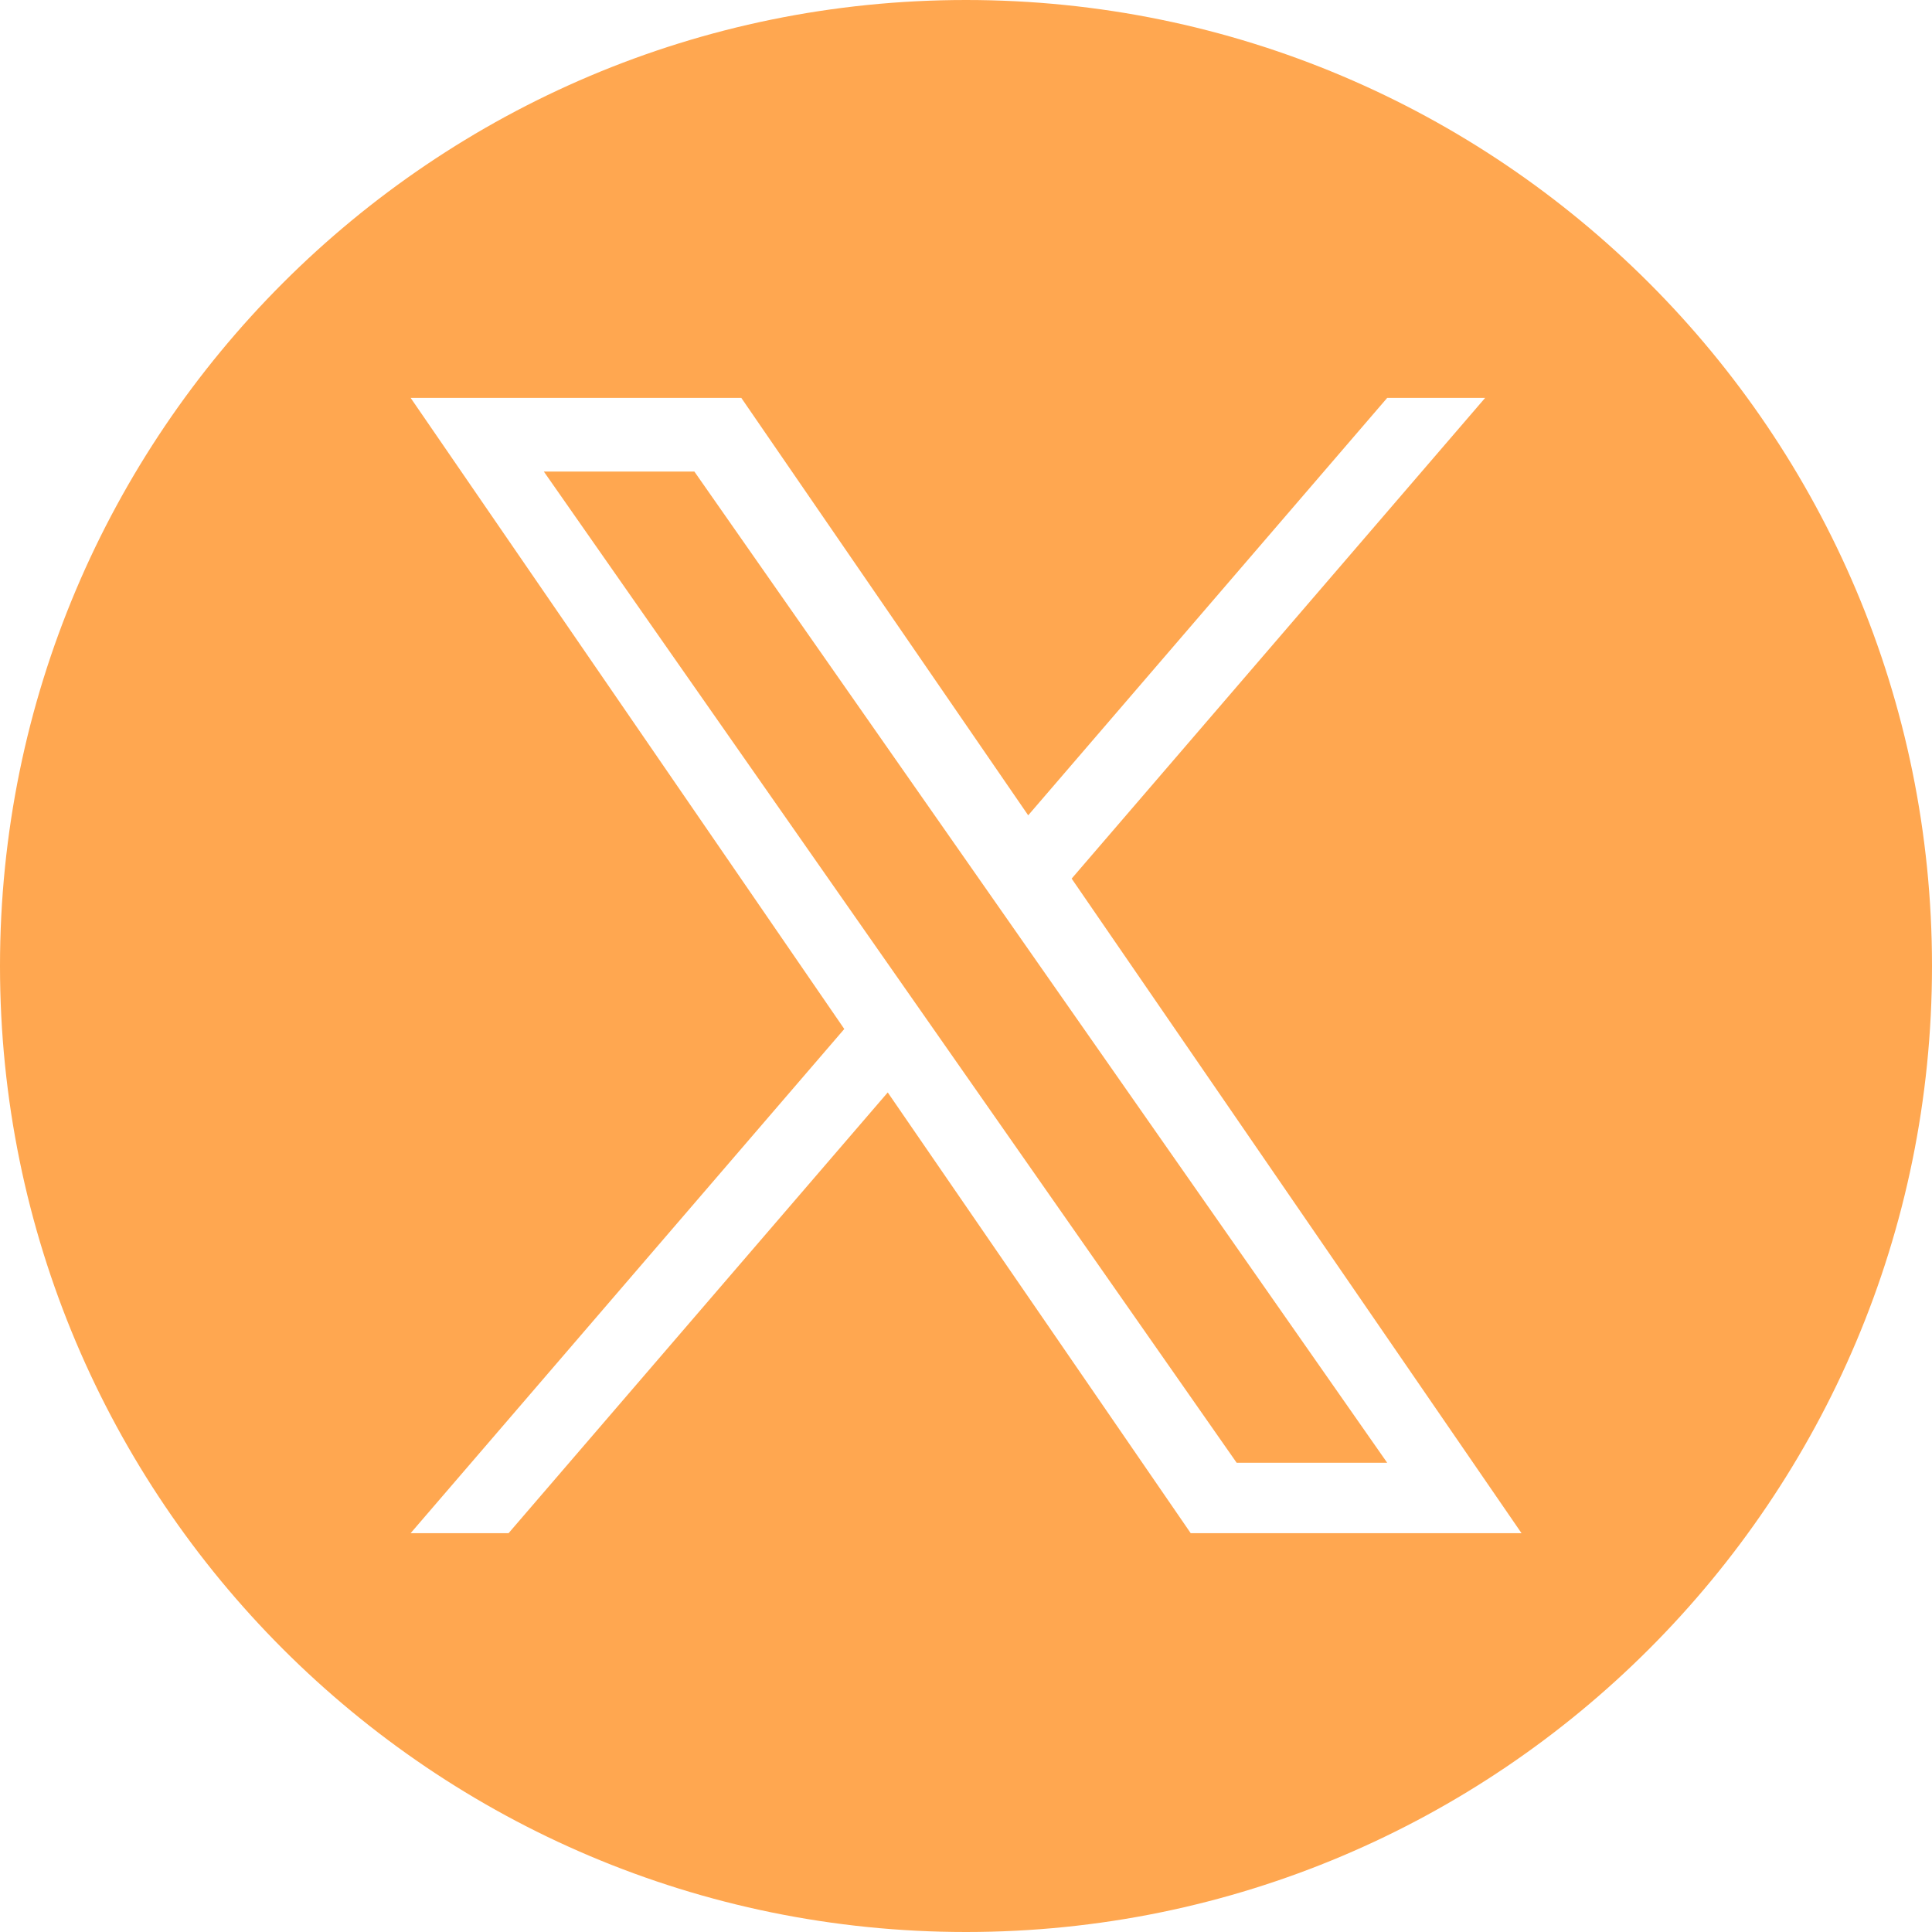 <?xml version="1.0" encoding="utf-8"?>
<!-- Generator: Adobe Illustrator 27.1.1, SVG Export Plug-In . SVG Version: 6.00 Build 0)  -->
<svg version="1.1" id="Capa_1" xmlns="http://www.w3.org/2000/svg" xmlns:xlink="http://www.w3.org/1999/xlink" x="0px" y="0px"
	 viewBox="0 0 1227 1227" style="enable-background:new 0 0 1227 1227;" xml:space="preserve">
<style type="text/css">
	.st0{fill:#FFA750;}
</style>
<g>
	<polygon class="st0" points="441,299.5 881,929 785.4,929 345.4,299.5 	"/>
	<path class="st0" d="M613.5,0C274.7,0,0,274.7,0,613.5S274.7,1227,613.5,1227S1227,952.3,1227,613.5S952.3,0,613.5,0z M756.2,973.7
		L563.8,693.8L323,973.7h-62.2l275.4-320.2L260.8,252.7h210L653,517.8l228-265.1h62.2L680.6,558l285.7,415.7H756.2z"/>
</g>
</svg>
